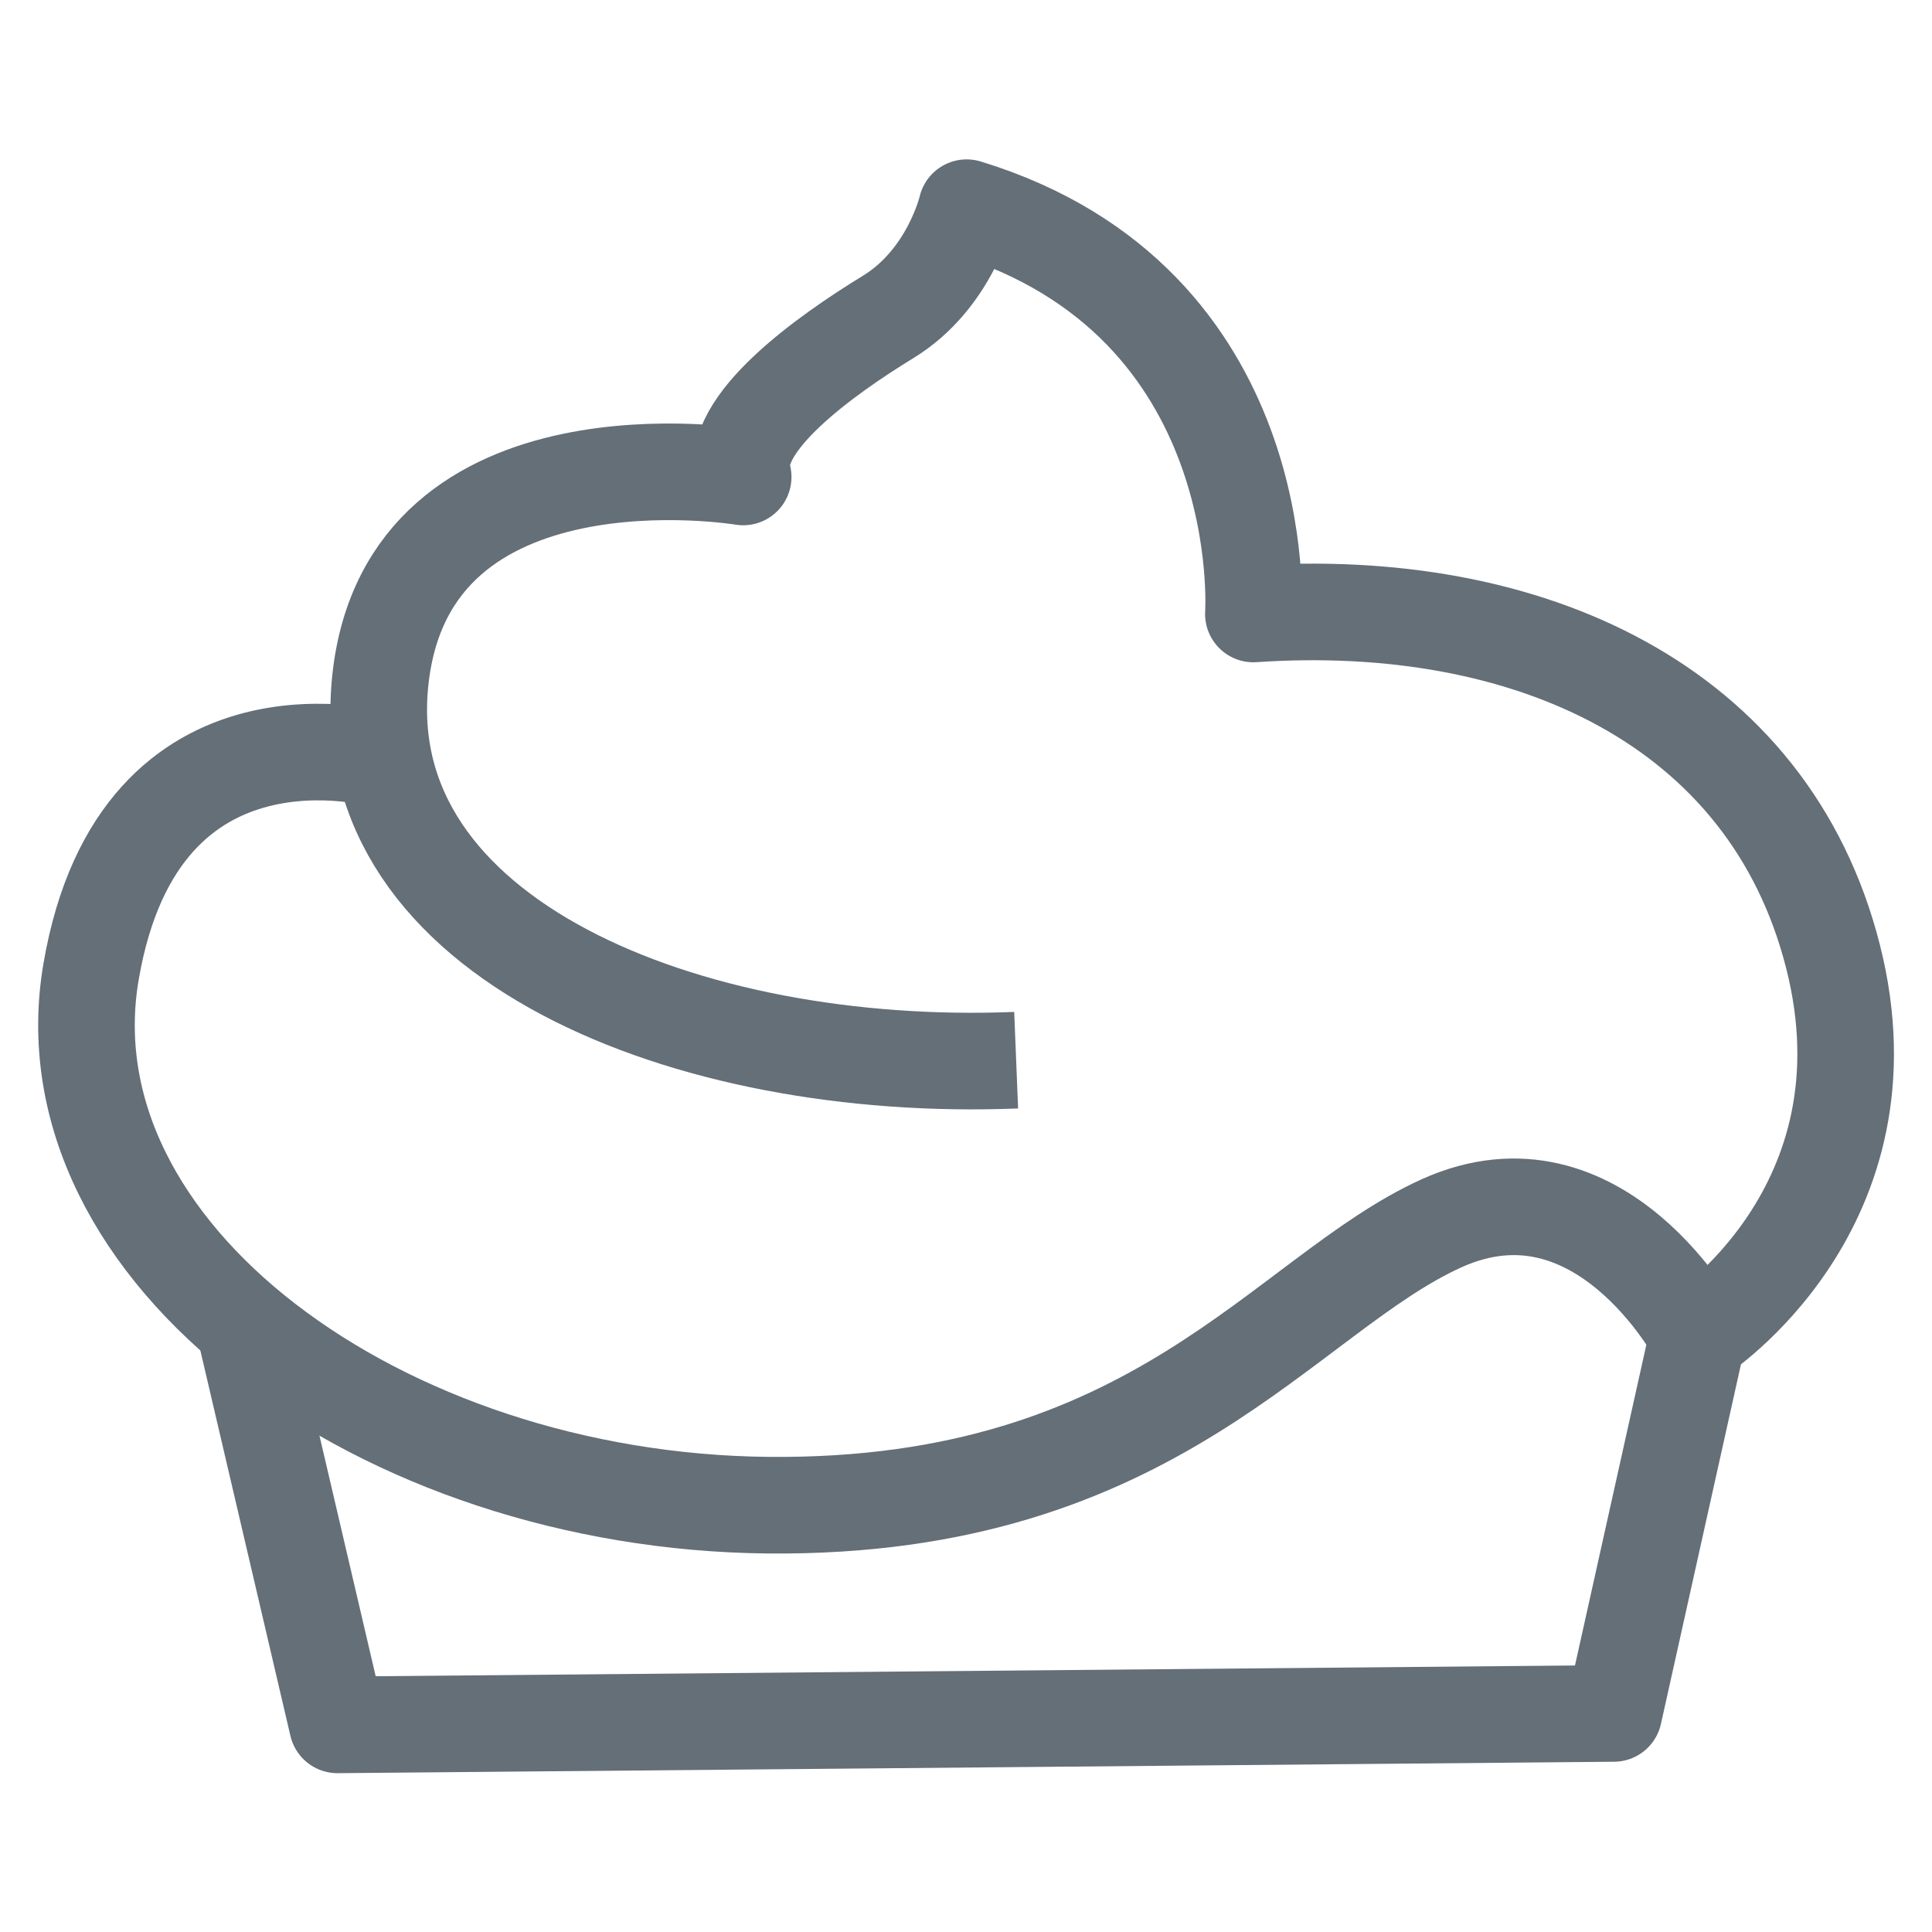 <svg xmlns="http://www.w3.org/2000/svg" fill="none" viewBox="0 0 24 24" height="24" width="24">
<g id="Icing">
<path stroke-linejoin="round" stroke-width="1.2" stroke="#646F78" d="M4.77 9.442C4.77 9.442 1.74 8.557 1.133 12.06C0.525 15.562 4.732 18.652 9.547 18.698C14.363 18.742 15.953 16.08 17.91 15.195C19.875 14.31 21.09 16.598 21.09 16.598C21.09 16.598 23.565 15.008 22.77 11.88C21.975 8.752 18.983 7.395 15.57 7.627C15.57 7.627 15.832 3.75 12.008 2.58C12.008 2.58 11.805 3.465 11.033 3.937C10.26 4.41 9.045 5.272 9.232 5.925C9.232 5.925 5.07 5.227 4.725 8.445C4.38 11.662 8.535 13.335 12.623 13.17" id="Vector"></path>
<path stroke-linejoin="round" stroke-width="1.2" stroke="#646F78" d="M3.03 16.455L4.192 21.427L20.047 21.285L21.09 16.598" id="Vector_2"></path>
</g>
</svg>
